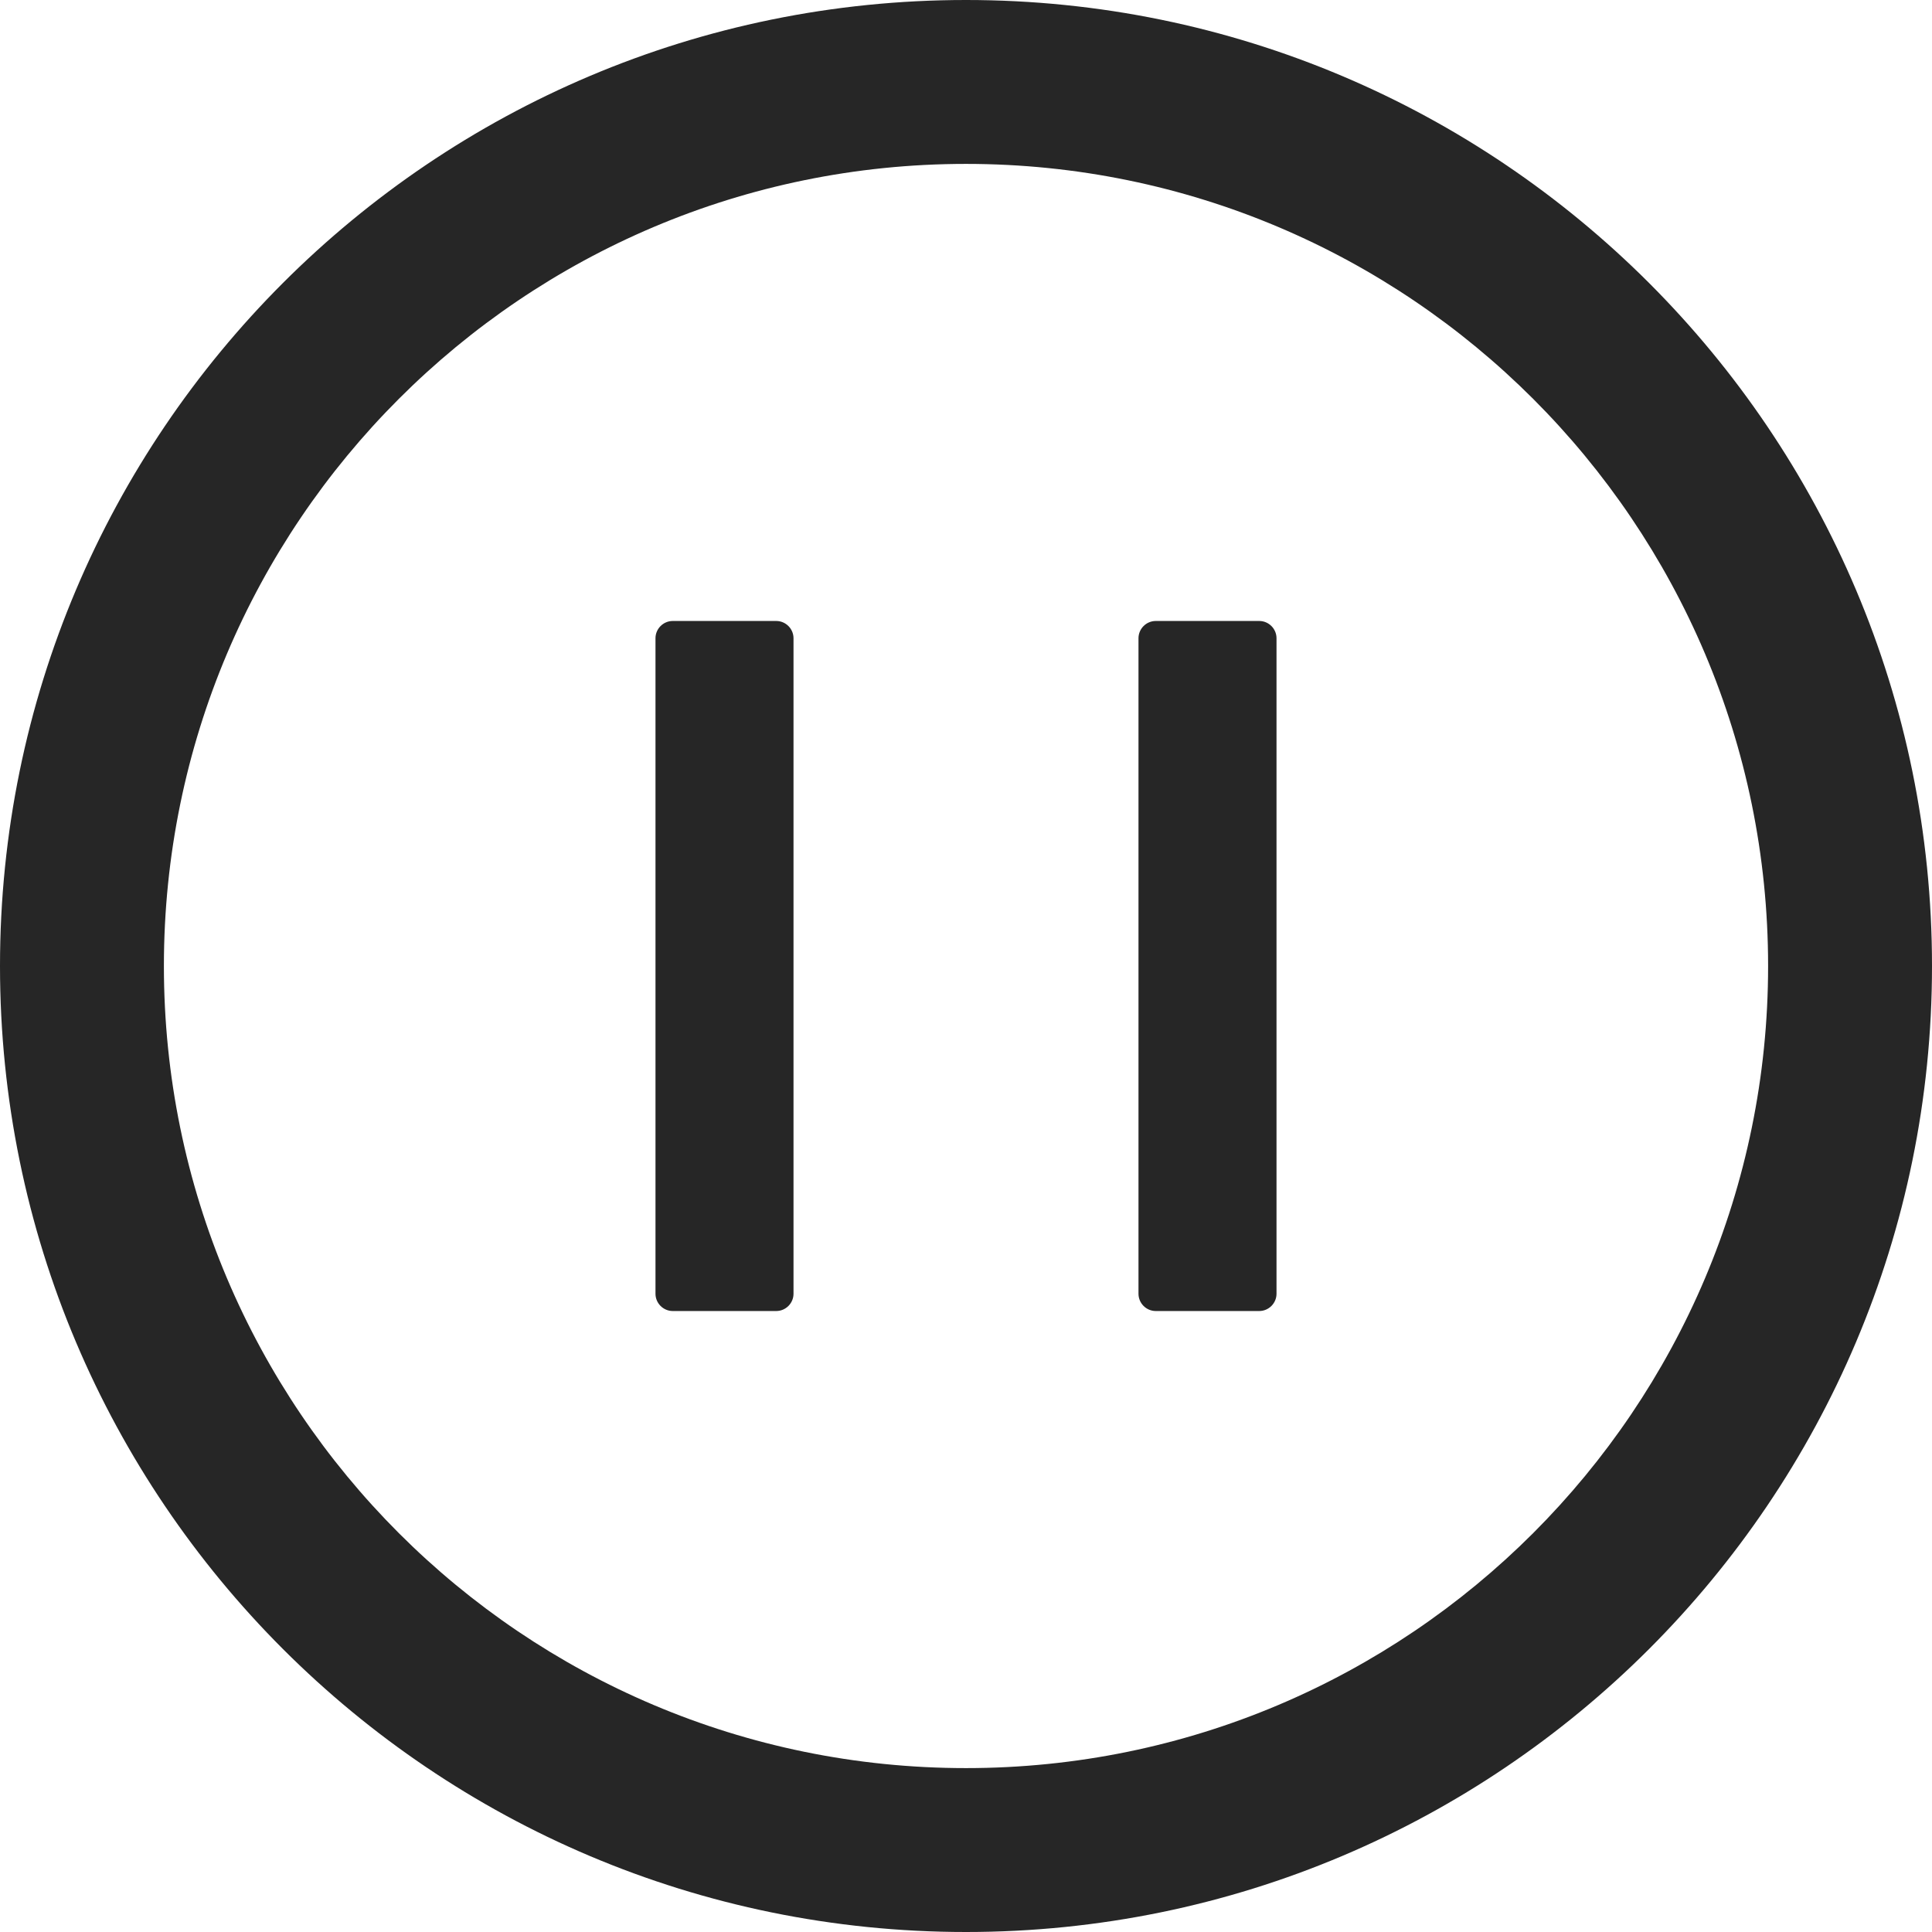 <svg xmlns="http://www.w3.org/2000/svg" fill="none" viewBox="0 0 36 36" height="36" width="36">
<path fill-opacity="0.85" fill="black" d="M18 0C8.06 0 0 8.06 0 18C0 27.94 8.06 36 18 36C27.94 36 36 27.94 36 18C36 8.06 27.94 0 18 0ZM18 32.946C9.747 32.946 3.054 26.253 3.054 18C3.054 9.747 9.747 3.054 18 3.054C26.253 3.054 32.946 9.747 32.946 18C32.946 26.253 26.253 32.946 18 32.946ZM14.464 11.571H12.536C12.359 11.571 12.214 11.716 12.214 11.893V24.107C12.214 24.284 12.359 24.429 12.536 24.429H14.464C14.641 24.429 14.786 24.284 14.786 24.107V11.893C14.786 11.716 14.641 11.571 14.464 11.571ZM23.464 11.571H21.536C21.359 11.571 21.214 11.716 21.214 11.893V24.107C21.214 24.284 21.359 24.429 21.536 24.429H23.464C23.641 24.429 23.786 24.284 23.786 24.107V11.893C23.786 11.716 23.641 11.571 23.464 11.571Z"></path>
</svg>
